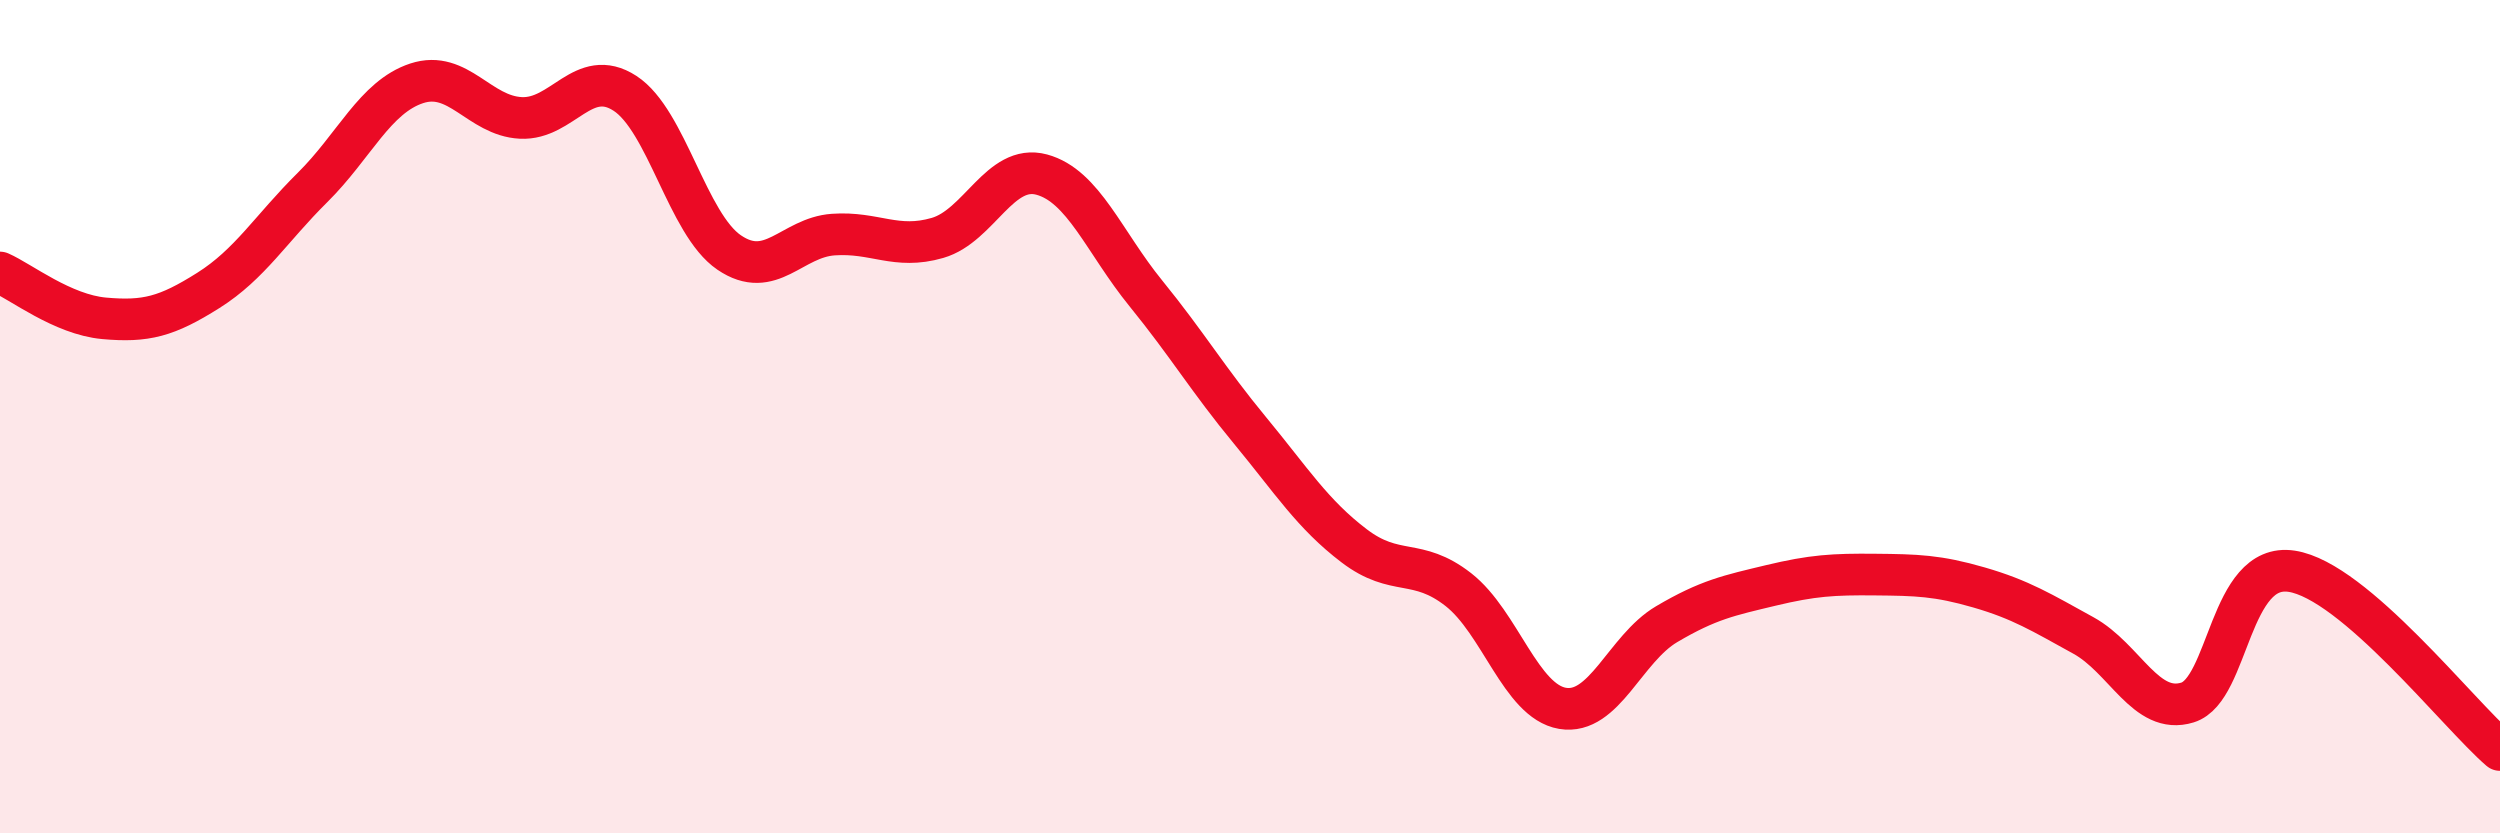 
    <svg width="60" height="20" viewBox="0 0 60 20" xmlns="http://www.w3.org/2000/svg">
      <path
        d="M 0,6.54 C 0.5,6.76 1.5,7.55 2.5,7.64 C 3.5,7.73 4,7.6 5,6.97 C 6,6.34 6.5,5.49 7.5,4.5 C 8.5,3.51 9,2.33 10,2 C 11,1.67 11.5,2.78 12.5,2.83 C 13.5,2.88 14,1.59 15,2.24 C 16,2.89 16.5,5.38 17.5,6.06 C 18.5,6.74 19,5.7 20,5.63 C 21,5.56 21.5,6 22.5,5.71 C 23.5,5.42 24,3.92 25,4.19 C 26,4.46 26.5,5.81 27.5,7.04 C 28.5,8.27 29,9.12 30,10.33 C 31,11.54 31.5,12.34 32.5,13.1 C 33.5,13.86 34,13.37 35,14.15 C 36,14.93 36.5,16.83 37.5,17 C 38.5,17.17 39,15.57 40,14.98 C 41,14.39 41.5,14.29 42.5,14.05 C 43.5,13.81 44,13.78 45,13.79 C 46,13.8 46.5,13.81 47.5,14.1 C 48.5,14.39 49,14.7 50,15.25 C 51,15.8 51.5,17.17 52.5,16.86 C 53.5,16.55 53.5,13.48 55,13.71 C 56.5,13.94 59,17.14 60,18L60 20L0 20Z"
        fill="#EB0A25"
        opacity="0.1"
        stroke-linecap="round"
        stroke-linejoin="round"
      />
      <path
        d="M 0,6.54 C 0.5,6.76 1.5,7.55 2.5,7.64 C 3.5,7.73 4,7.6 5,6.97 C 6,6.34 6.5,5.49 7.5,4.5 C 8.5,3.51 9,2.33 10,2 C 11,1.67 11.5,2.78 12.5,2.83 C 13.5,2.88 14,1.59 15,2.24 C 16,2.89 16.5,5.38 17.5,6.06 C 18.5,6.74 19,5.7 20,5.63 C 21,5.56 21.5,6 22.5,5.71 C 23.5,5.42 24,3.92 25,4.19 C 26,4.46 26.5,5.81 27.5,7.04 C 28.5,8.27 29,9.12 30,10.33 C 31,11.54 31.5,12.34 32.5,13.1 C 33.5,13.86 34,13.37 35,14.15 C 36,14.93 36.5,16.83 37.5,17 C 38.5,17.17 39,15.57 40,14.98 C 41,14.39 41.5,14.29 42.5,14.05 C 43.5,13.81 44,13.78 45,13.79 C 46,13.8 46.5,13.81 47.5,14.1 C 48.5,14.39 49,14.7 50,15.25 C 51,15.8 51.5,17.17 52.5,16.86 C 53.5,16.55 53.5,13.48 55,13.71 C 56.5,13.94 59,17.14 60,18"
        stroke="#EB0A25"
        stroke-width="1"
        fill="none"
        stroke-linecap="round"
        stroke-linejoin="round"
      />
    </svg>
  